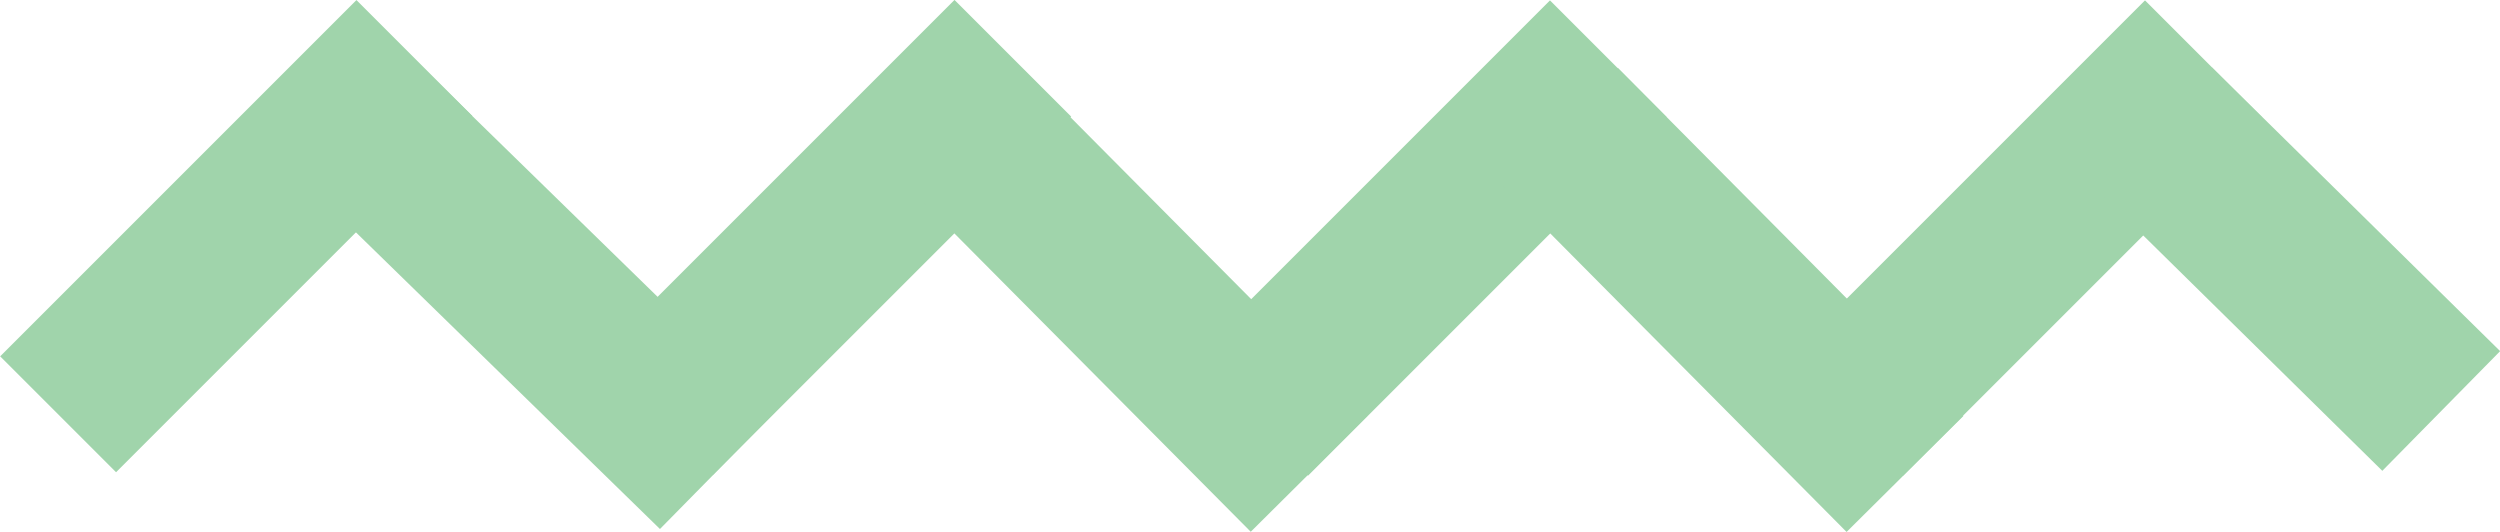 <?xml version="1.0" encoding="UTF-8"?> <svg xmlns="http://www.w3.org/2000/svg" id="Layer_2" data-name="Layer 2" viewBox="0 0 67.58 14.39"><defs><style> .cls-1 { fill: #a0d4ab; stroke-width: 0px; } </style></defs><g id="Layer_2-2" data-name="Layer 2"><g id="Layer_1-2" data-name="Layer 1-2"><g><rect class="cls-1" x="-.43" y="4.17" width="13.62" height="4.43" transform="translate(-2.64 6.38) rotate(-45)"></rect><polygon class="cls-1" points="8.36 5.05 11.48 1.88 20.96 11.13 17.84 14.3 8.36 5.05"></polygon><rect class="cls-1" x="15.68" y="4.2" width="13.71" height="4.46" transform="translate(2.05 17.81) rotate(-45)"></rect><rect class="cls-1" x="28.5" y="1.5" width="4.44" height="13.23" transform="translate(3.21 24.01) rotate(-44.81)"></rect><rect class="cls-1" x="31.77" y="4.2" width="13.71" height="4.46" transform="translate(6.77 29.2) rotate(-45)"></rect><rect class="cls-1" x="44.6" y="1.48" width="4.45" height="13.26" transform="translate(7.88 35.34) rotate(-44.79)"></rect><rect class="cls-1" x="47.86" y="4.21" width="13.71" height="4.46" transform="translate(11.47 40.57) rotate(-45)"></rect><rect class="cls-1" x="59.83" y="1.82" width="4.54" height="10.93" transform="translate(13.34 46.42) rotate(-45.45)"></rect></g></g></g></svg> 